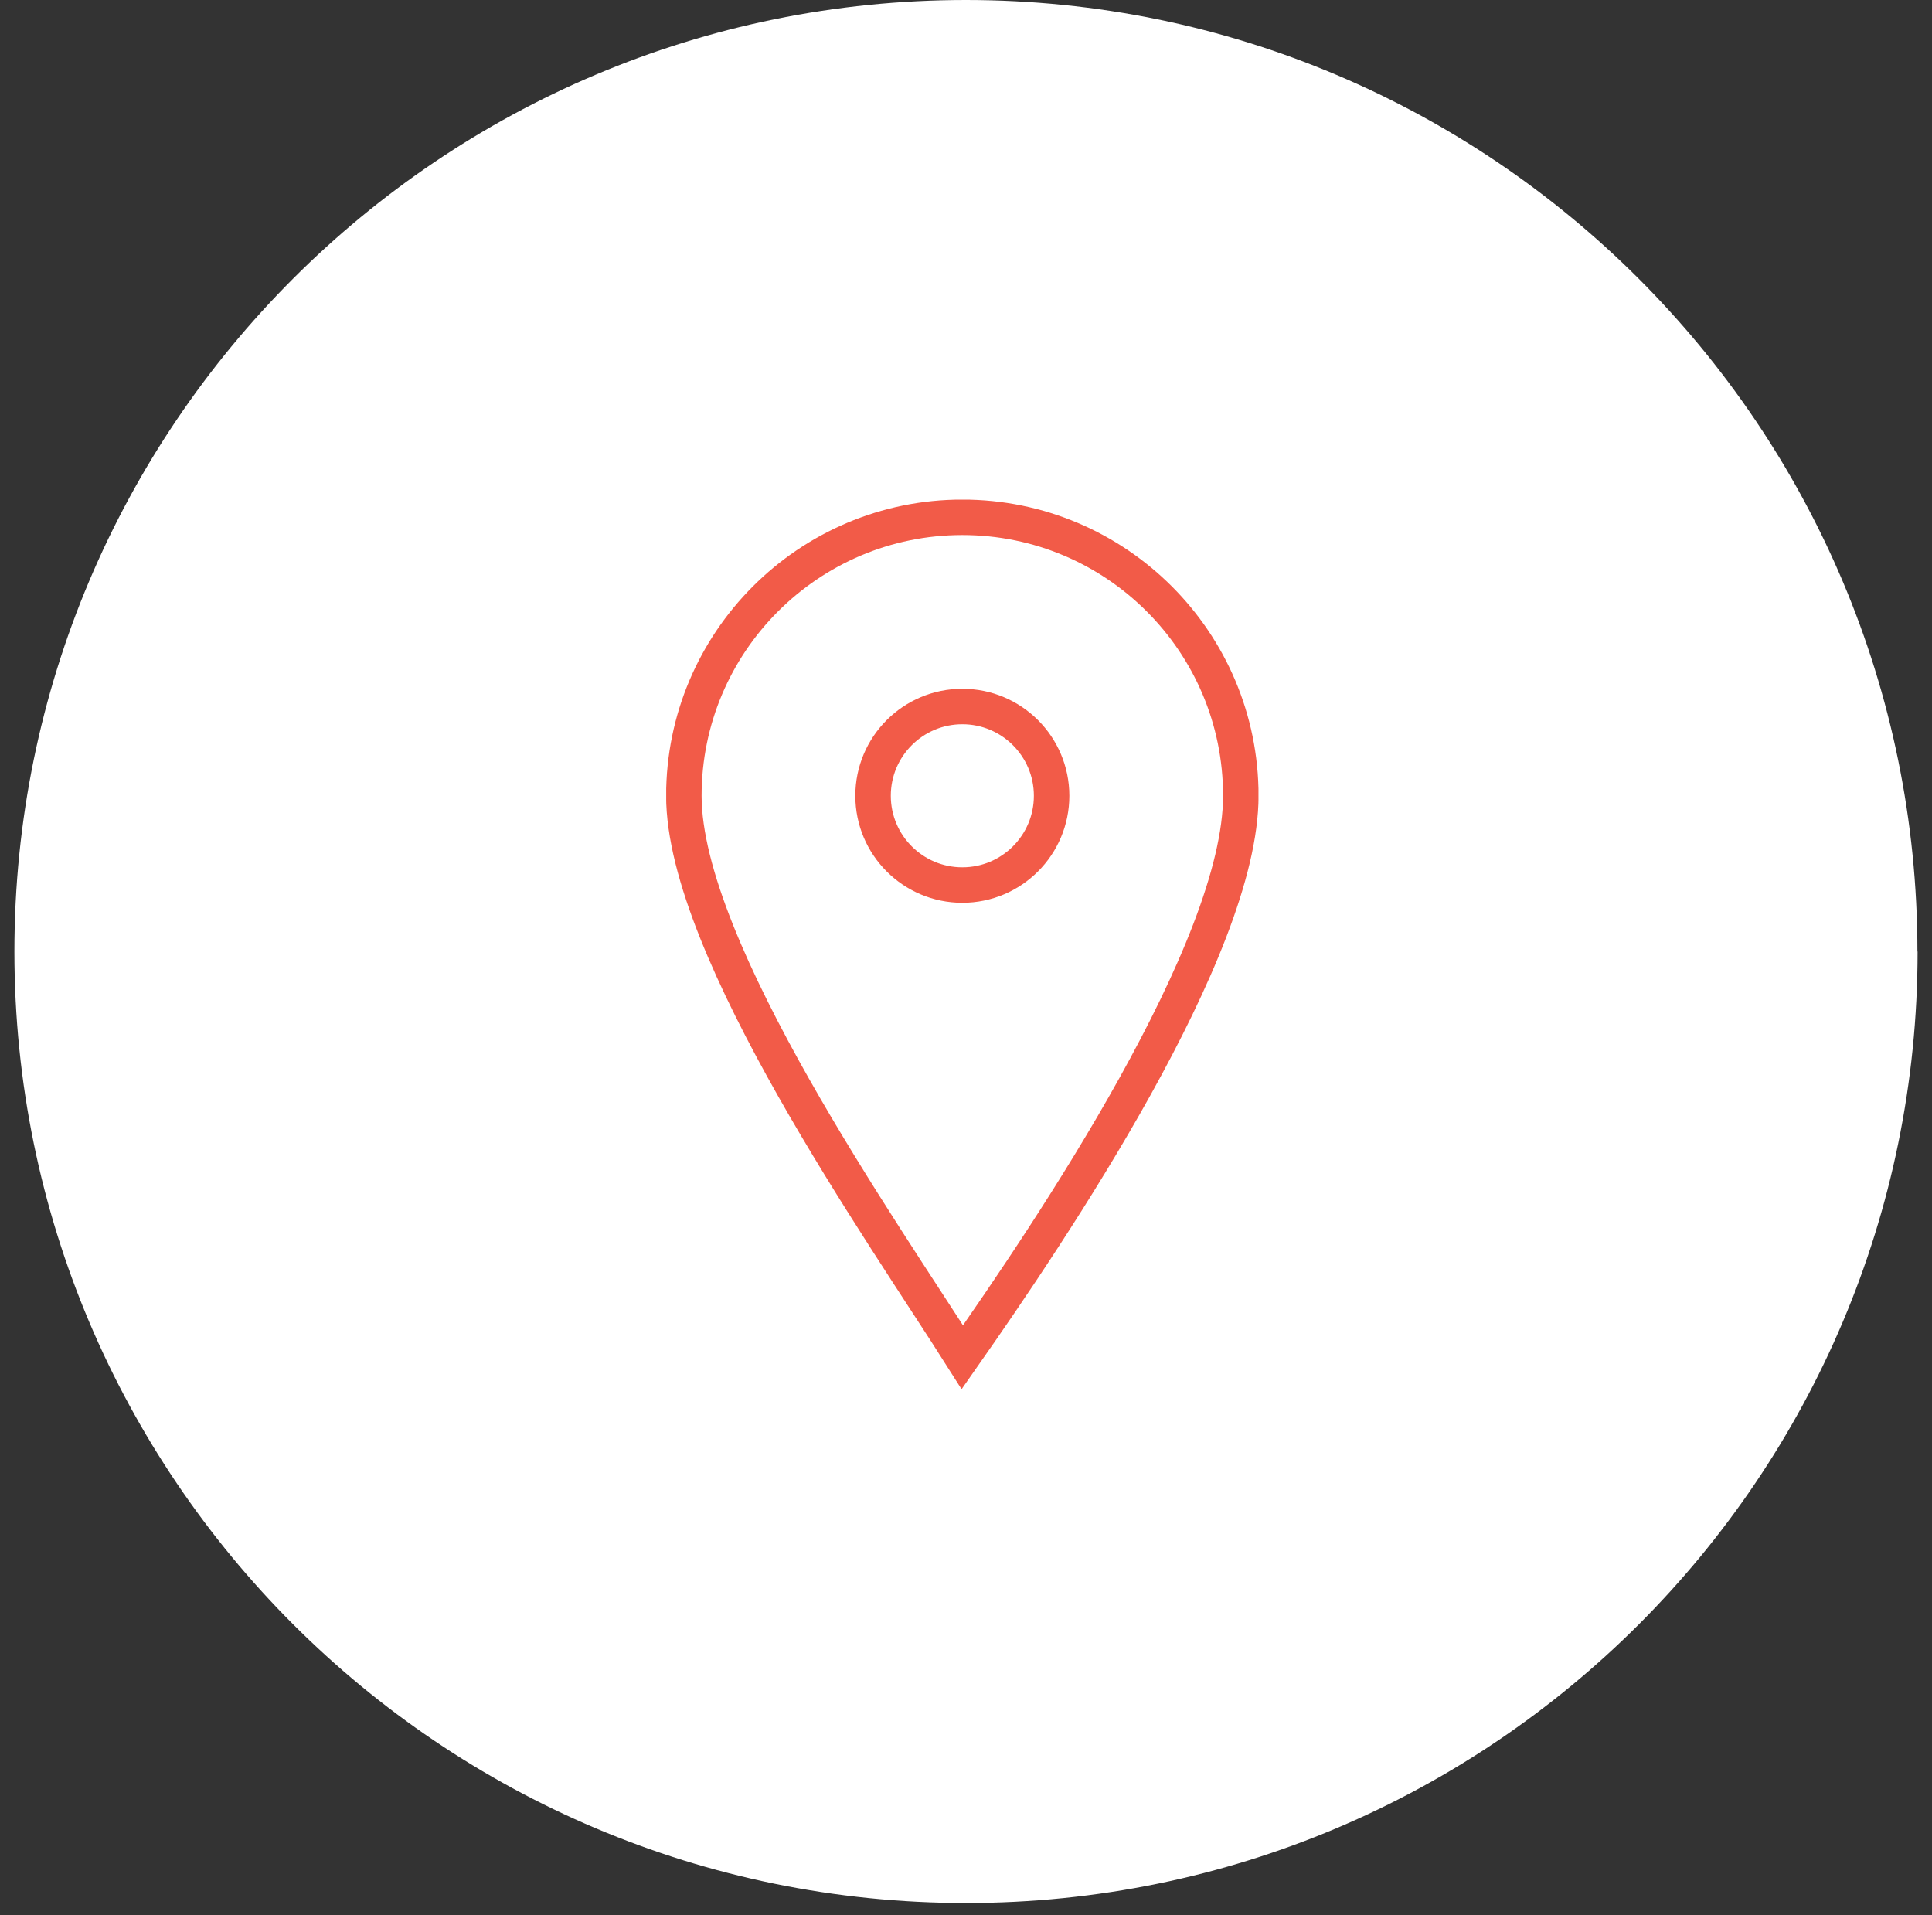 <svg width="116" height="115" viewBox="0 0 116 115" fill="none" xmlns="http://www.w3.org/2000/svg">
<rect x="0" y="0" width="116" height="115" fill="#333333" stroke="none"/>
<g clip-path="url(#clip0_3_615)">
<path d="M115.135 57.13C115.135 88.68 89.555 114.26 58.005 114.26C26.455 114.26 0.865 88.69 0.865 57.13C0.865 25.57 26.445 0 57.995 0C89.545 0 115.125 25.58 115.125 57.13" fill="white"/>
<g clip-path="url(#clip1_3_615)">
<path d="M63.14 47.78C63.14 50.74 60.74 53.14 57.78 53.14C54.82 53.14 52.42 50.74 52.42 47.78C52.42 44.82 54.82 42.42 57.78 42.42C60.74 42.42 63.14 44.82 63.14 47.78ZM74.5 47.78C74.5 57.01 63.14 73.84 57.78 81.49C53.08 74.06 41.06 57.01 41.06 47.78C41.06 38.55 48.55 31.06 57.78 31.06C67.01 31.06 74.5 38.54 74.5 47.78Z" stroke="#F25B48" stroke-width="2.13" stroke-miterlimit="10"/>
</g>
</g>
<defs>
<clipPath id="clip0_3_615">
<rect width="114.27" height="114.27" fill="white" transform="translate(0.865)"/>
</clipPath>
<clipPath id="clip1_3_615">
<rect width="35.56" height="53.41" fill="white" transform="translate(40 30)"/>
</clipPath>
</defs>
</svg>
